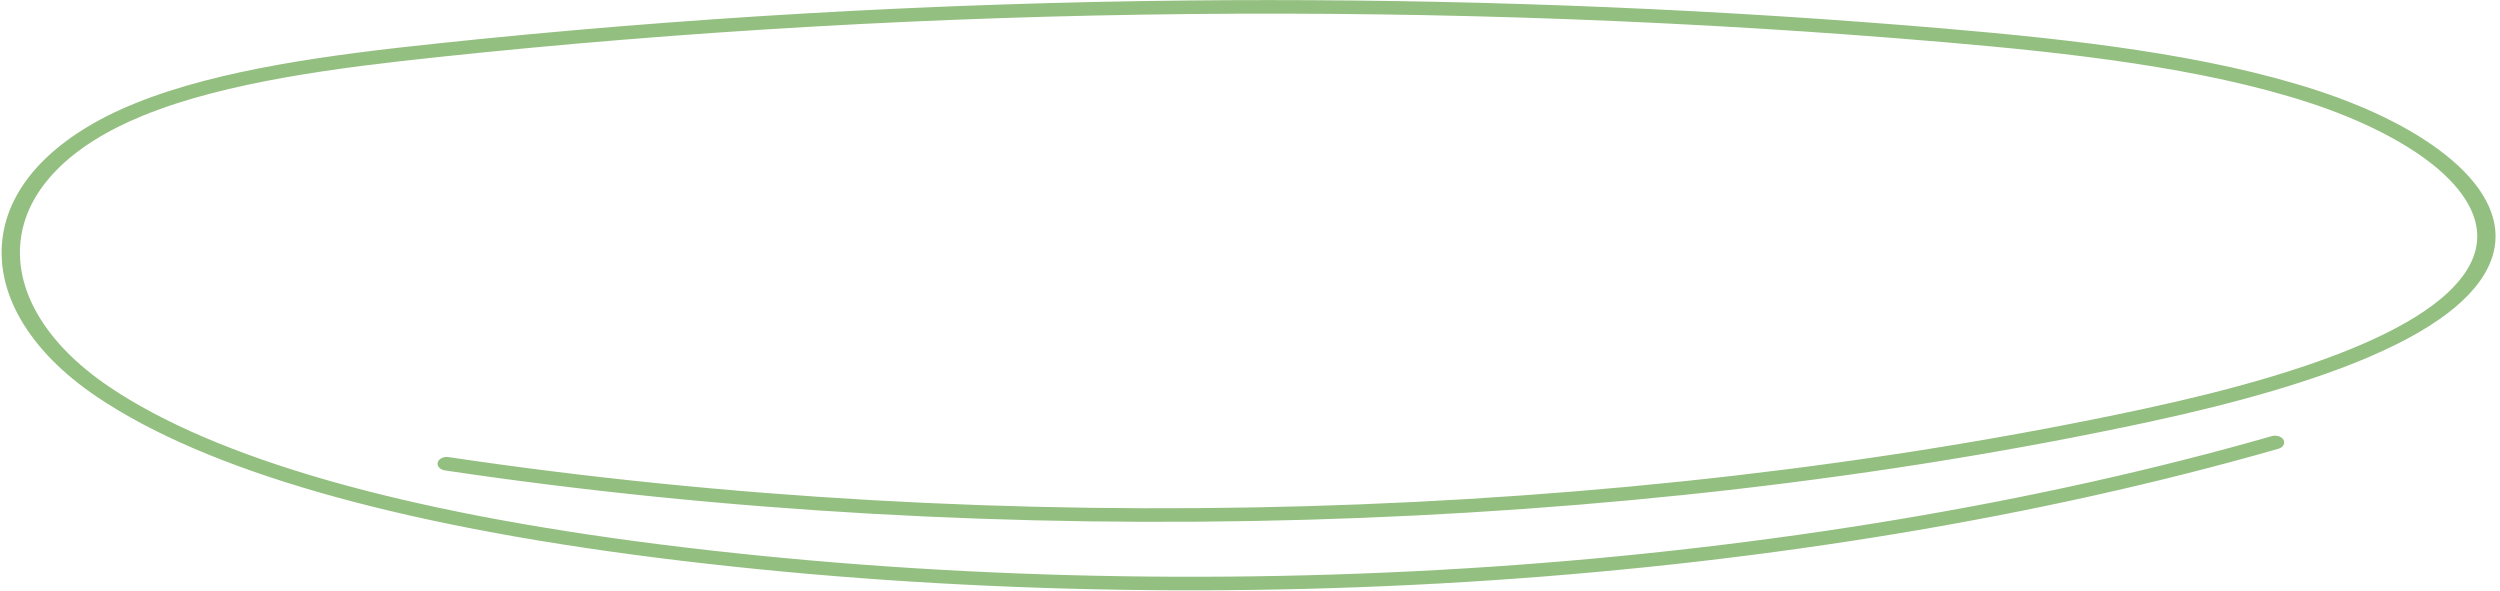 <?xml version="1.0" encoding="UTF-8"?> <svg xmlns="http://www.w3.org/2000/svg" width="372" height="88" viewBox="0 0 372 88" fill="none"><path d="M352.707 53.034C344.496 56.567 333.426 59.843 319.803 62.771C241.146 79.674 148.711 82.308 66.202 69.997C65.465 69.887 64.989 69.354 65.136 68.808C65.284 68.261 66.003 67.906 66.74 68.017C148.833 80.266 240.794 77.646 319.045 60.83C332.455 57.948 343.323 54.738 351.342 51.287C361.316 46.994 367.039 42.281 368.347 37.275C369.38 33.331 367.456 29.137 362.788 25.145C358.383 21.38 351.573 17.876 343.609 15.278C327.676 10.082 308 7.872 289.112 6.259C252.324 3.118 214.581 1.714 176.929 2.089C139.277 2.464 101.697 4.616 65.236 8.487C50.483 10.053 33.708 12.145 21.33 17.181C15.85 19.409 11.494 22.154 8.384 25.339C5.479 28.315 3.718 31.606 3.158 35.122C1.911 42.937 6.69 51.117 16.271 57.57C32.148 68.261 59.726 76.146 98.236 81.008C137.569 85.973 180.263 87.125 221.701 84.341C263.133 81.556 303.362 74.833 338.036 64.898C338.736 64.698 339.524 64.955 339.796 65.475C340.066 65.994 339.719 66.58 339.018 66.78C321.427 71.82 302.457 76.049 282.636 79.346C263.078 82.602 242.661 84.958 221.949 86.348C180.277 89.148 137.34 87.99 97.78 82.995C58.748 78.068 30.709 70.017 14.441 59.061C4.199 52.165 -0.898 43.353 0.454 34.883C1.722 26.941 8.67 20.026 20.019 15.411C32.799 10.213 49.861 8.081 64.85 6.49C101.427 2.607 139.125 0.448 176.893 0.071C180.878 0.031 184.859 0.012 188.845 0.012C222.634 0.012 256.414 1.437 289.423 4.255C308.524 5.886 328.44 8.128 344.704 13.431C353.15 16.186 360.113 19.779 364.843 23.823C370.078 28.3 372.215 33.084 371.017 37.658C369.552 43.261 363.391 48.434 352.705 53.031L352.707 53.034Z" fill="#93BF80"></path></svg> 